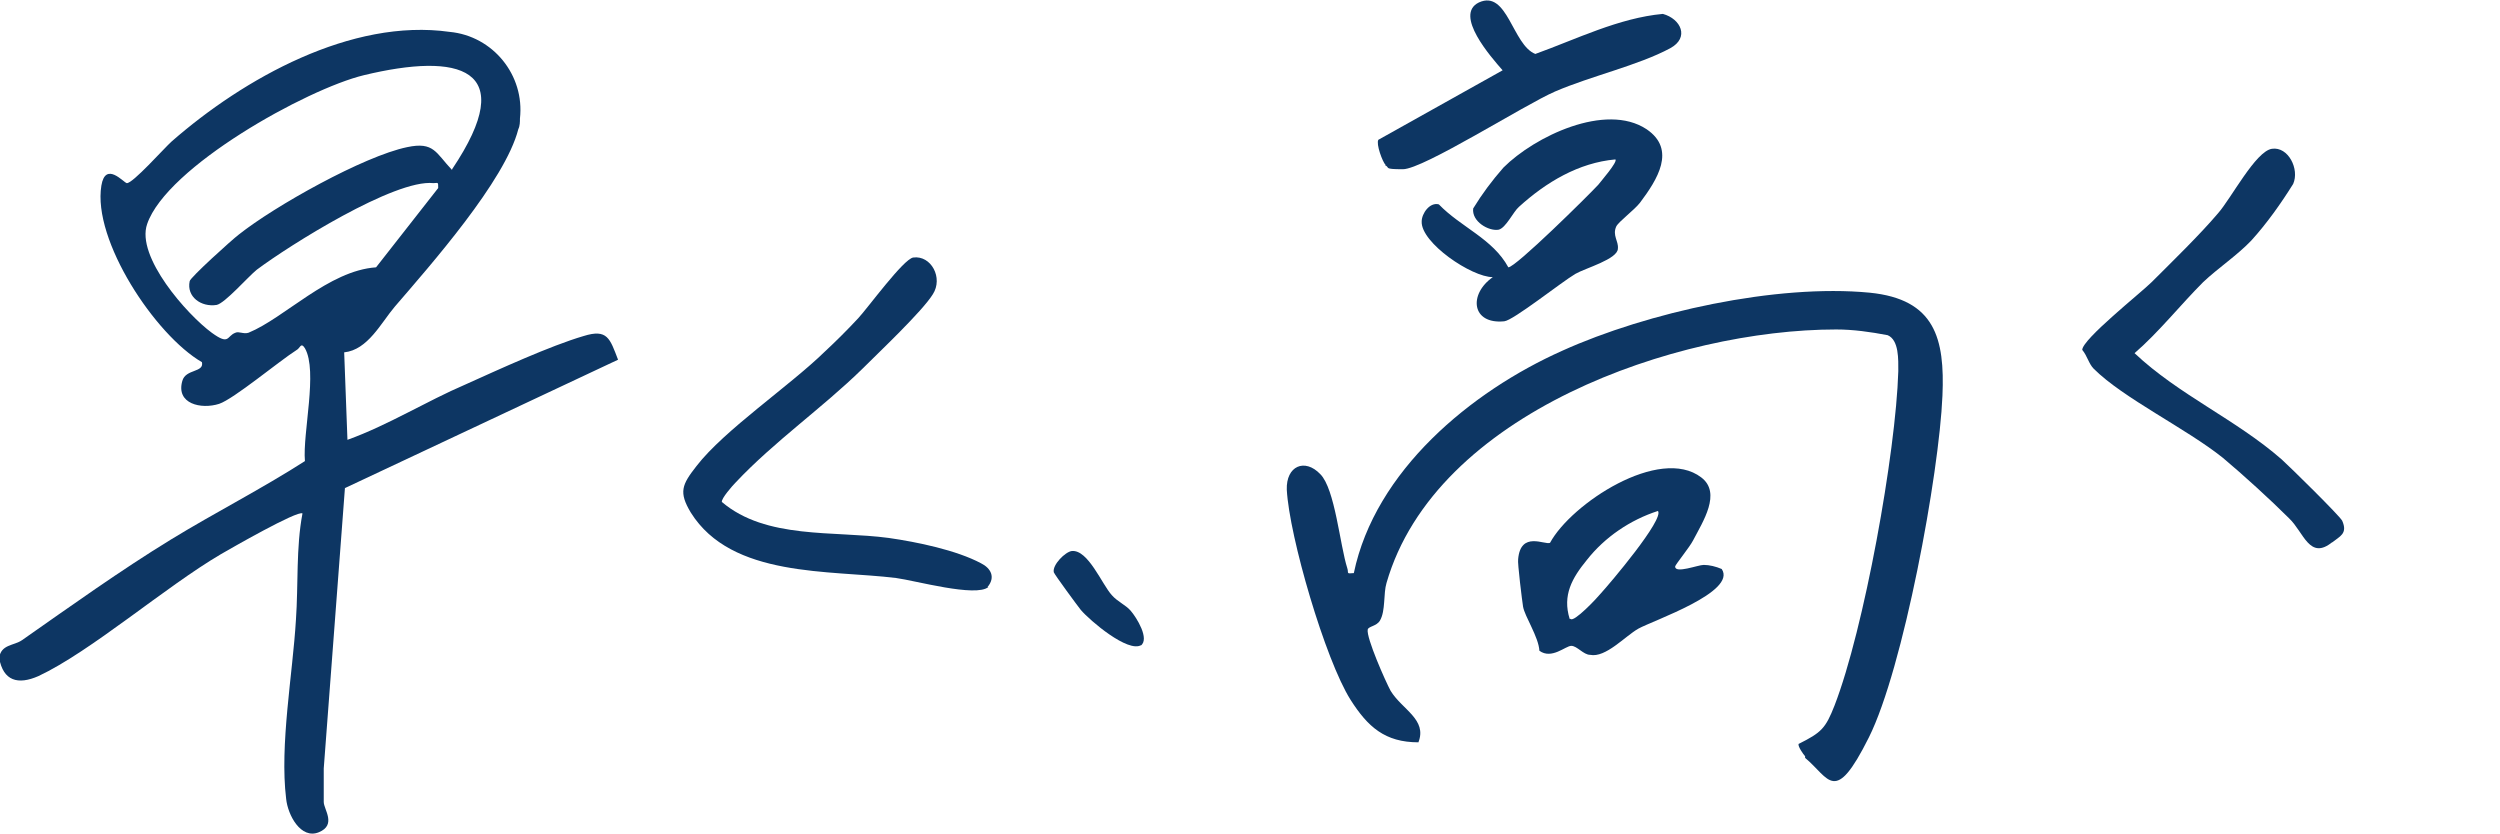 <?xml version="1.0" encoding="UTF-8"?>
<svg xmlns="http://www.w3.org/2000/svg" xmlns:xlink="http://www.w3.org/1999/xlink" version="1.1" viewBox="0 0 305.8 102">
  <defs>
    <style>
      .cls-1 {
        fill: none;
      }

      .cls-2 {
        fill: #0d3663;
      }

      .cls-3 {
        clip-path: url(#clippath);
      }
    </style>
    <clipPath id="clippath">
      <rect class="cls-1" y="0" width="286.8" height="102"/>
    </clipPath>
  </defs>
  <!-- Generator: Adobe Illustrator 28.7.8, SVG Export Plug-In . SVG Version: 1.2.0 Build 200)  -->
  <g>
    <g id="_レイヤー_1" data-name="レイヤー_1">
      <g id="_グループ_12978">
        <g class="cls-3">
          <g id="_グループ_12977">
            <path id="_パス_32396" class="cls-2" d="M120.9,71.8c-1.5,1.3-9-.8-11.3-1.1-8.1-1-20.1,0-25.1-8-1.5-2.5-1.1-3.4.7-5.7,3.4-4.4,11.4-9.8,15.7-14,1.4-1.3,2.8-2.7,4.1-4.1,1.2-1.3,5.5-7.2,6.7-7.4,2.2-.3,3.7,2.5,2.4,4.5-1.3,2.1-6.6,7.1-8.6,9.1-4.9,4.8-10.8,8.9-15.5,13.9-.4.4-1.8,2-1.7,2.4,5.4,4.6,13.7,3.5,20.4,4.4,3.5.5,8.3,1.5,11.3,3.1,1.2.6,1.8,1.7.8,2.9"/>
            <path id="_パス_32397" class="cls-2" d="M285.3,66.3c-2.8,2.3-3.5-1.2-5.3-2.9-2.3-2.3-5.6-5.3-8.1-7.4-4.5-3.6-12.2-7.3-15.8-10.9-.6-.6-.8-1.6-1.4-2.3,0-1.3,7.2-7,8.5-8.3,2.5-2.5,5.9-5.8,8.1-8.4,1.6-1.8,4.6-7.6,6.6-7.9s3.4,2.5,2.6,4.3c-1.5,2.4-3.2,4.8-5.1,6.9-1.7,1.8-4.1,3.4-5.9,5.1-2.8,2.8-5.4,6.1-8.4,8.7,5.4,5.1,12.4,8.1,18,13,1,.9,7.1,6.9,7.4,7.5.7,1.6-.3,1.9-1.3,2.7"/>
            <path id="_パス_32398" class="cls-2" d="M139.6,78.9c-1.6,1-6.3-3-7.4-4.3-.4-.5-3.2-4.3-3.3-4.6-.2-.9,1.4-2.5,2.2-2.6,2-.2,3.7,4.1,4.9,5.4.7.8,1.7,1.2,2.3,1.9.7.8,2.4,3.5,1.2,4.3"/>
            <path id="_パス_32399" class="cls-2" d="M42.2,59.6l-2.6,34.4v4.1c0,.9,1.6,2.8-.6,3.7s-3.8-2.1-4-4.1c-.8-6.6.8-15.2,1.2-21.9.3-4.3,0-8.8.8-13-.6-.4-8.8,4.3-10,5-6.8,4-15.9,11.9-22.3,14.9-2.5,1.1-4.3.6-4.8-2.2.2-1.7,1.8-1.5,2.8-2.2,6-4.2,12-8.5,18.2-12.3,5.4-3.3,11.1-6.2,16.4-9.6-.3-3.4,1.6-11,0-13.8-.5-.8-.6,0-1,.2-2.2,1.4-7.7,6-9.5,6.6-2.2.7-5.3,0-4.5-2.8.4-1.5,2.7-1,2.4-2.3-5.7-3.3-13.4-14.9-12.3-21.6.5-3,2.7-.4,3.1-.3.7.1,4.6-4.3,5.5-5.1C29.8,9.6,43,2.2,55,3.9c5.3.5,9.2,5.3,8.6,10.6,0,.4,0,.9-.2,1.3-1.6,6.3-10.8,16.7-15.1,21.7-1.7,2-3.3,5.3-6.2,5.6l.4,10.7c5-1.8,9.6-4.7,14.5-6.8,4-1.8,10.3-4.7,14.4-5.9,2.9-.9,3.2.3,4.2,2.9l-33.4,15.7h0ZM55.3,20.7c8.4-12.5.8-14.3-10.8-11.5-7,1.7-24.1,11.2-26.5,18.2-1.4,4,4.9,11.1,7.9,13.3,2.2,1.6,1.8.4,2.9,0,.4-.2,1,.2,1.6,0,4.4-1.8,9.8-7.6,15.6-8l7.6-9.7c0-.8,0-.6-.6-.6-4.7-.5-17.6,7.6-21.6,10.6-1.1.9-3.9,4.1-4.9,4.3-1.9.3-3.7-1-3.3-2.9,0-.4,5.2-5.1,6-5.7,4.4-3.5,15.3-9.6,20.6-10.7,3.3-.7,3.5.7,5.5,2.8"/>
            <path id="_パス_32400" class="cls-2" d="M182.6,33.9c-2.6,0-8.8-4.2-8.7-6.8,0-1,1-2.4,2.1-2.1,2.7,2.8,6.6,4.2,8.5,7.7.9,0,9.8-8.8,11-10.1.3-.4,2.4-2.8,2.1-3.1-4.5.4-8.5,2.8-11.8,5.8-.7.6-1.6,2.6-2.5,2.8-1.2.2-3.3-1-3.1-2.6,1.1-1.8,2.3-3.4,3.7-5,3.8-3.8,12.5-8,17.5-4.7,3.7,2.5,1.3,6.2-.8,9-.7.9-2.6,2.3-2.9,2.9-.5,1.1.3,1.8.2,2.7,0,1.3-4,2.4-5.2,3.1-1.7,1-7.6,5.7-8.7,5.8-4,.4-4.4-3.3-1.4-5.4"/>
            <path id="_パス_32401" class="cls-2" d="M169.5,20.2c-.4-.4-1.2-2.6-.9-3.1l15.2-8.5c-1.4-1.6-6-6.8-2.9-8.3,3.5-1.6,4.1,5.2,6.9,6.3,5-1.8,10.2-4.4,15.6-4.9,2.2.6,3.3,2.9.9,4.2-3.9,2.1-9.7,3.4-14.1,5.3-3.7,1.6-16.1,9.5-18.6,9.5s-1.5-.2-2.2-.5"/>
            <path id="_パス_32402" class="cls-2" d="M220.8,92.5c-.2-.2-.9-1.2-.8-1.5,2.8-1.4,3.3-1.9,4.4-4.7,3.6-9.3,7.5-30.9,7.8-40.9,0-1.4.1-3.8-1.3-4.4-2.1-.4-4.2-.7-6.3-.7-19.5,0-49,10.2-55,31-.4,1.3-.1,3.4-.8,4.6-.4.7-1.4.7-1.5,1.1-.2,1,2.2,6.4,2.8,7.5,1.4,2.3,4.5,3.5,3.4,6.3-4.1,0-6.2-1.9-8.3-5.2-3.1-4.9-7.5-20-7.8-25.7-.1-2.9,2.2-3.9,4.1-1.9,1.8,1.8,2.4,8.7,3.3,11.5.2.6-.2.7.8.6,2.6-12.5,14.3-22.2,25.5-27.2,10.4-4.7,26.2-8.2,37.6-7.1,8,.8,9.2,5.6,8.9,12.6-.4,9.6-4.8,33.4-9,41.8s-4.8,5-7.8,2.5"/>
            <path id="_パス_32403" class="cls-2" d="M208.1,58.4c2.5,1.9.2,5.4-1,7.7-.4.8-2.2,3-2.2,3.2,0,.9,2.8-.2,3.5-.2s1.5.2,2.2.5c1.9,2.8-8.4,6.3-10.2,7.3-1.6.9-4,3.6-5.9,3.2-.8,0-1.6-1.1-2.3-1.1s-2.4,1.7-3.9.6c-.1-1.7-1.8-4.2-2-5.4-.1-.6-.7-5.4-.6-5.8.3-3.5,3.3-1.7,3.9-2,2.6-4.8,13.4-11.9,18.5-8M192.1,75.7c.4.5,3.3-2.6,3.7-3.1,1.1-1.2,7.8-9.1,7-10.1-3.4,1.1-6.5,3.2-8.7,6-1.8,2.2-3,4.3-2.1,7.2"/>
          </g>
        </g>
      </g>
    </g>
  </g>
</svg>